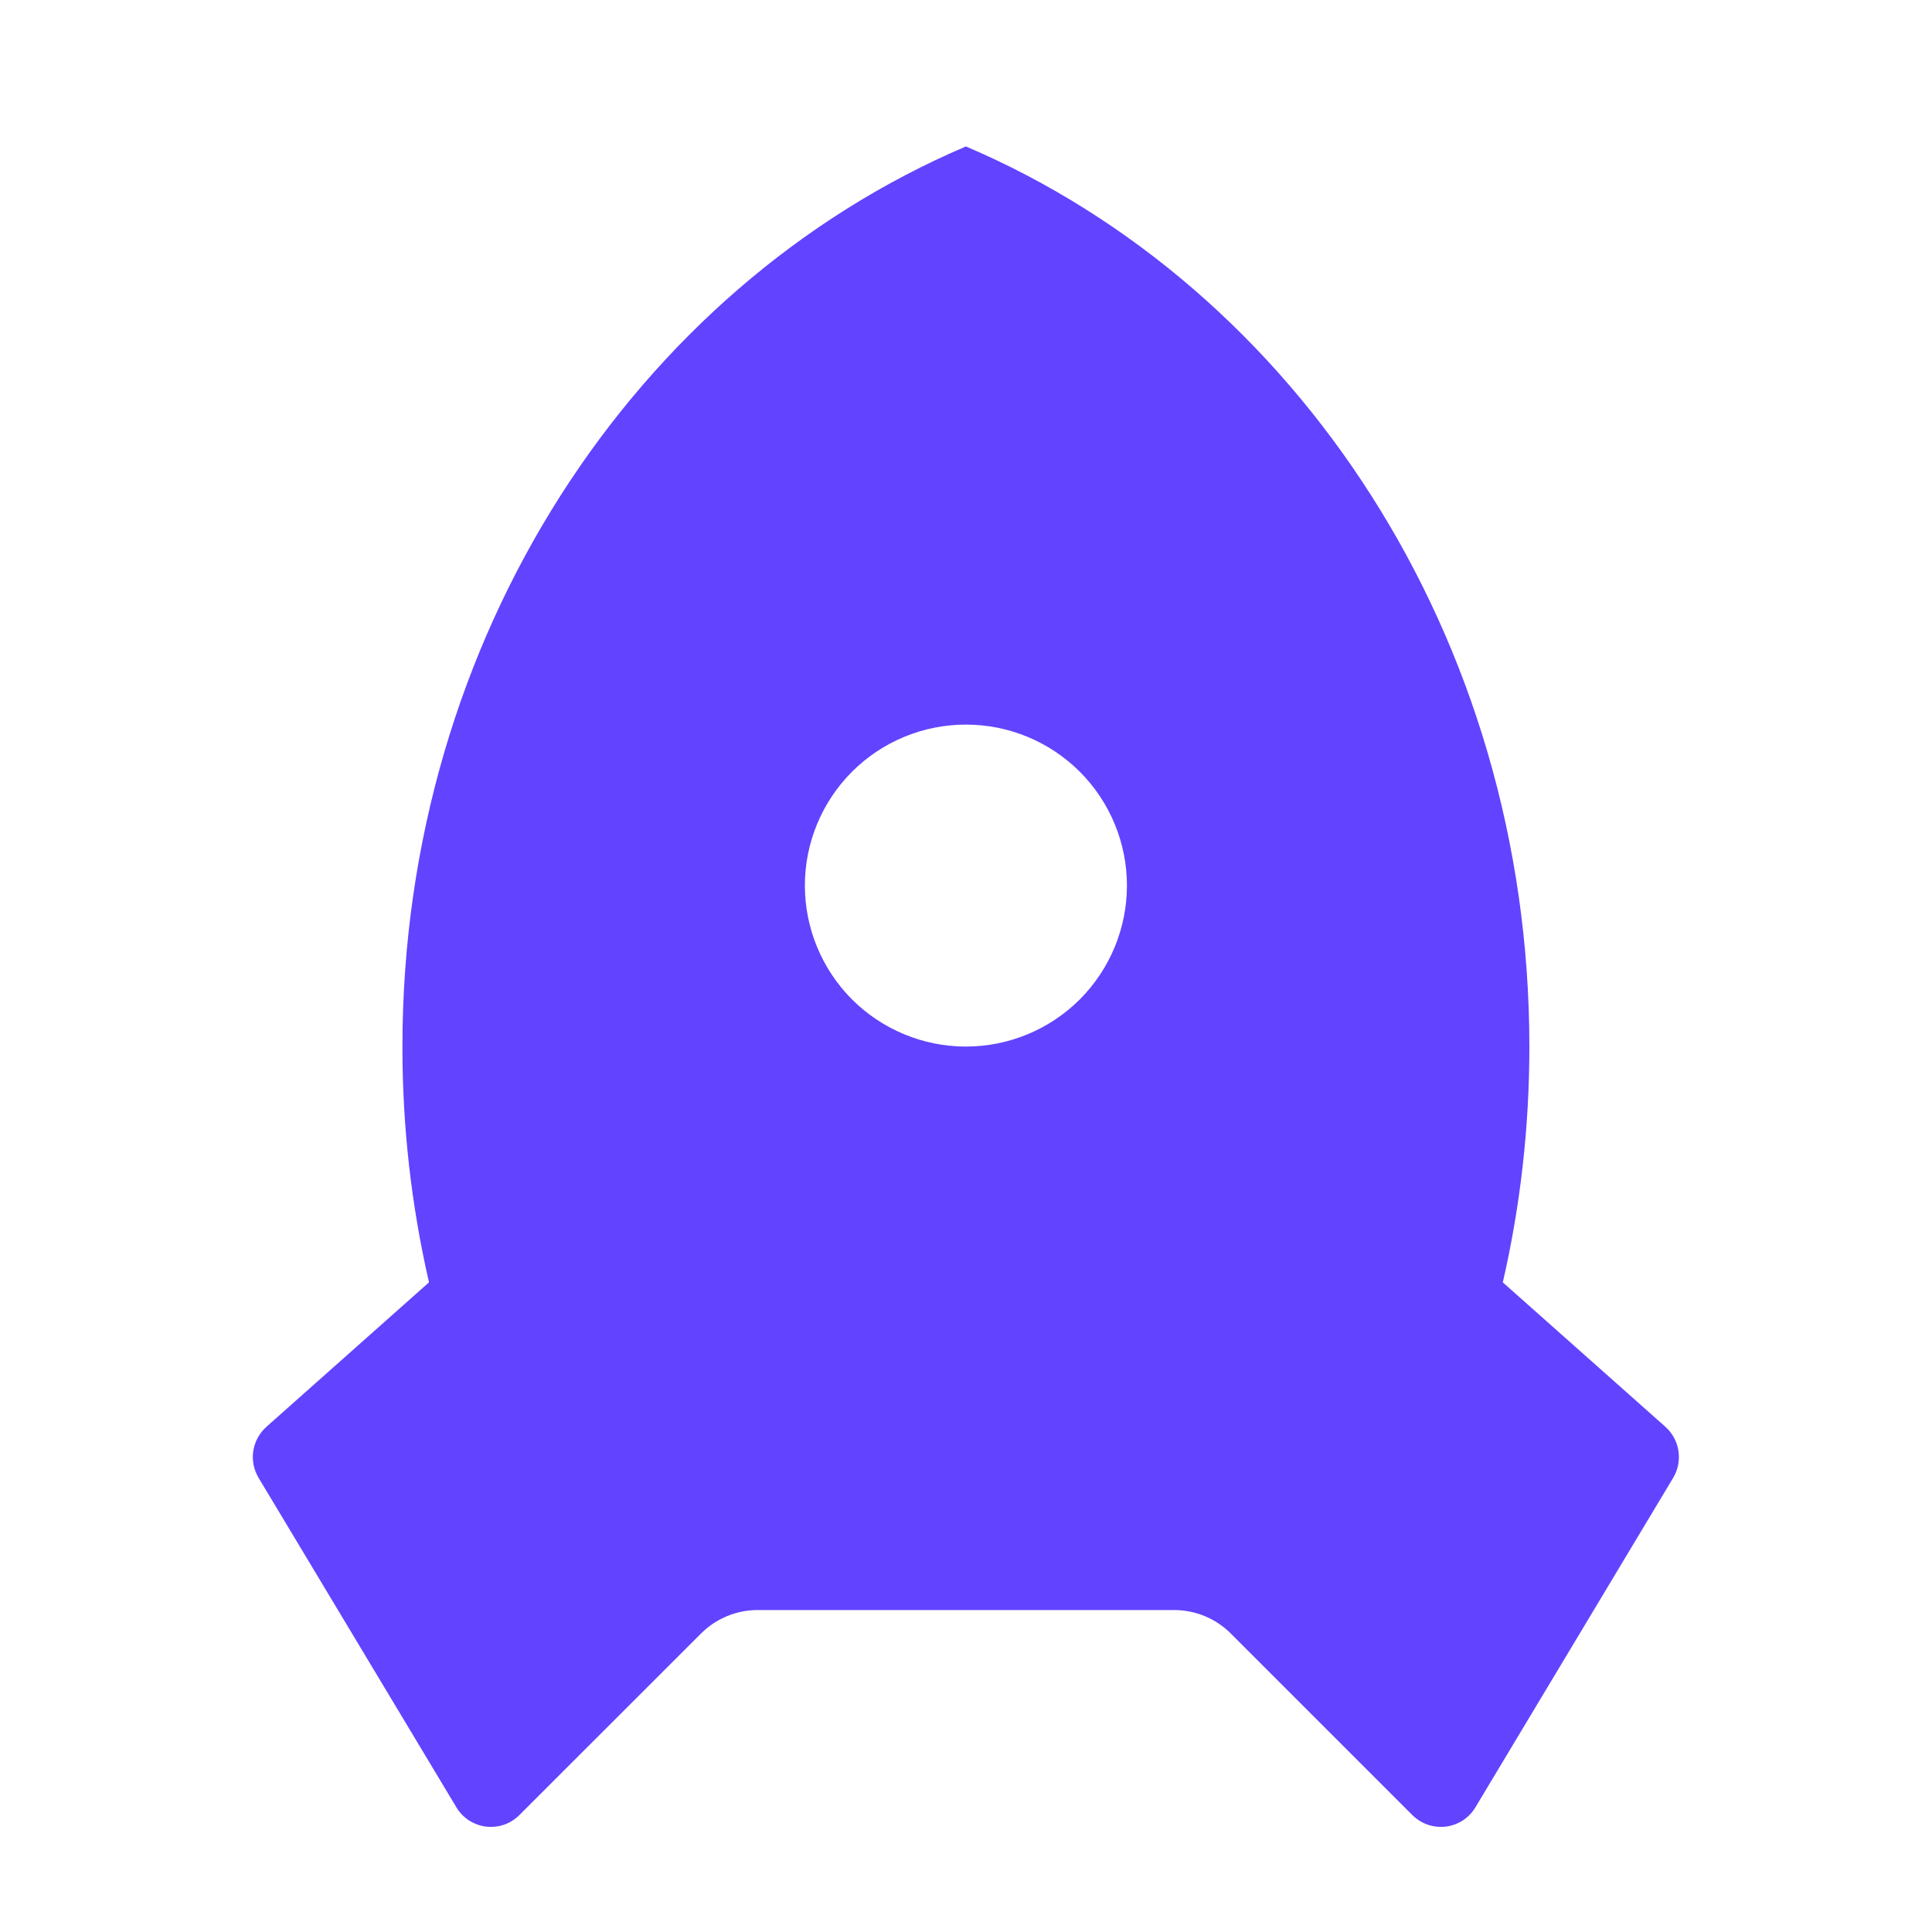 <svg width="20" height="20" viewBox="0 0 20 20" fill="none" xmlns="http://www.w3.org/2000/svg">
<g clip-path="url(#clip0_467_30791)">
<path d="M4.441 13.275C4.257 12.474 4.165 11.655 4.166 10.834C4.166 6.594 6.585 2.971 9.999 1.516C13.413 2.971 15.832 6.594 15.832 10.834C15.832 11.676 15.737 12.493 15.557 13.275L17.241 14.771C17.313 14.836 17.361 14.924 17.375 15.019C17.39 15.115 17.371 15.213 17.322 15.296L15.273 18.71C15.241 18.764 15.196 18.81 15.143 18.845C15.09 18.879 15.03 18.901 14.967 18.909C14.904 18.916 14.84 18.91 14.78 18.889C14.721 18.869 14.666 18.834 14.621 18.79L12.743 16.912C12.587 16.755 12.375 16.667 12.154 16.667H7.844C7.623 16.667 7.411 16.755 7.255 16.912L5.376 18.79C5.332 18.834 5.277 18.869 5.218 18.889C5.158 18.91 5.094 18.916 5.031 18.909C4.968 18.901 4.908 18.879 4.855 18.845C4.802 18.81 4.757 18.764 4.725 18.71L2.676 15.297C2.627 15.214 2.607 15.116 2.622 15.02C2.637 14.924 2.685 14.836 2.757 14.771L4.441 13.275ZM9.999 10.834C10.441 10.834 10.865 10.658 11.178 10.346C11.49 10.033 11.666 9.609 11.666 9.167C11.666 8.725 11.49 8.301 11.178 7.989C10.865 7.676 10.441 7.501 9.999 7.501C9.557 7.501 9.133 7.676 8.82 7.989C8.508 8.301 8.332 8.725 8.332 9.167C8.332 9.609 8.508 10.033 8.82 10.346C9.133 10.658 9.557 10.834 9.999 10.834Z" fill="#6243FF"/>
</g>
<defs>
<clipPath id="clip0_467_30791">
<rect width="20" height="20" fill="white"/>
</clipPath>
</defs>
</svg>
